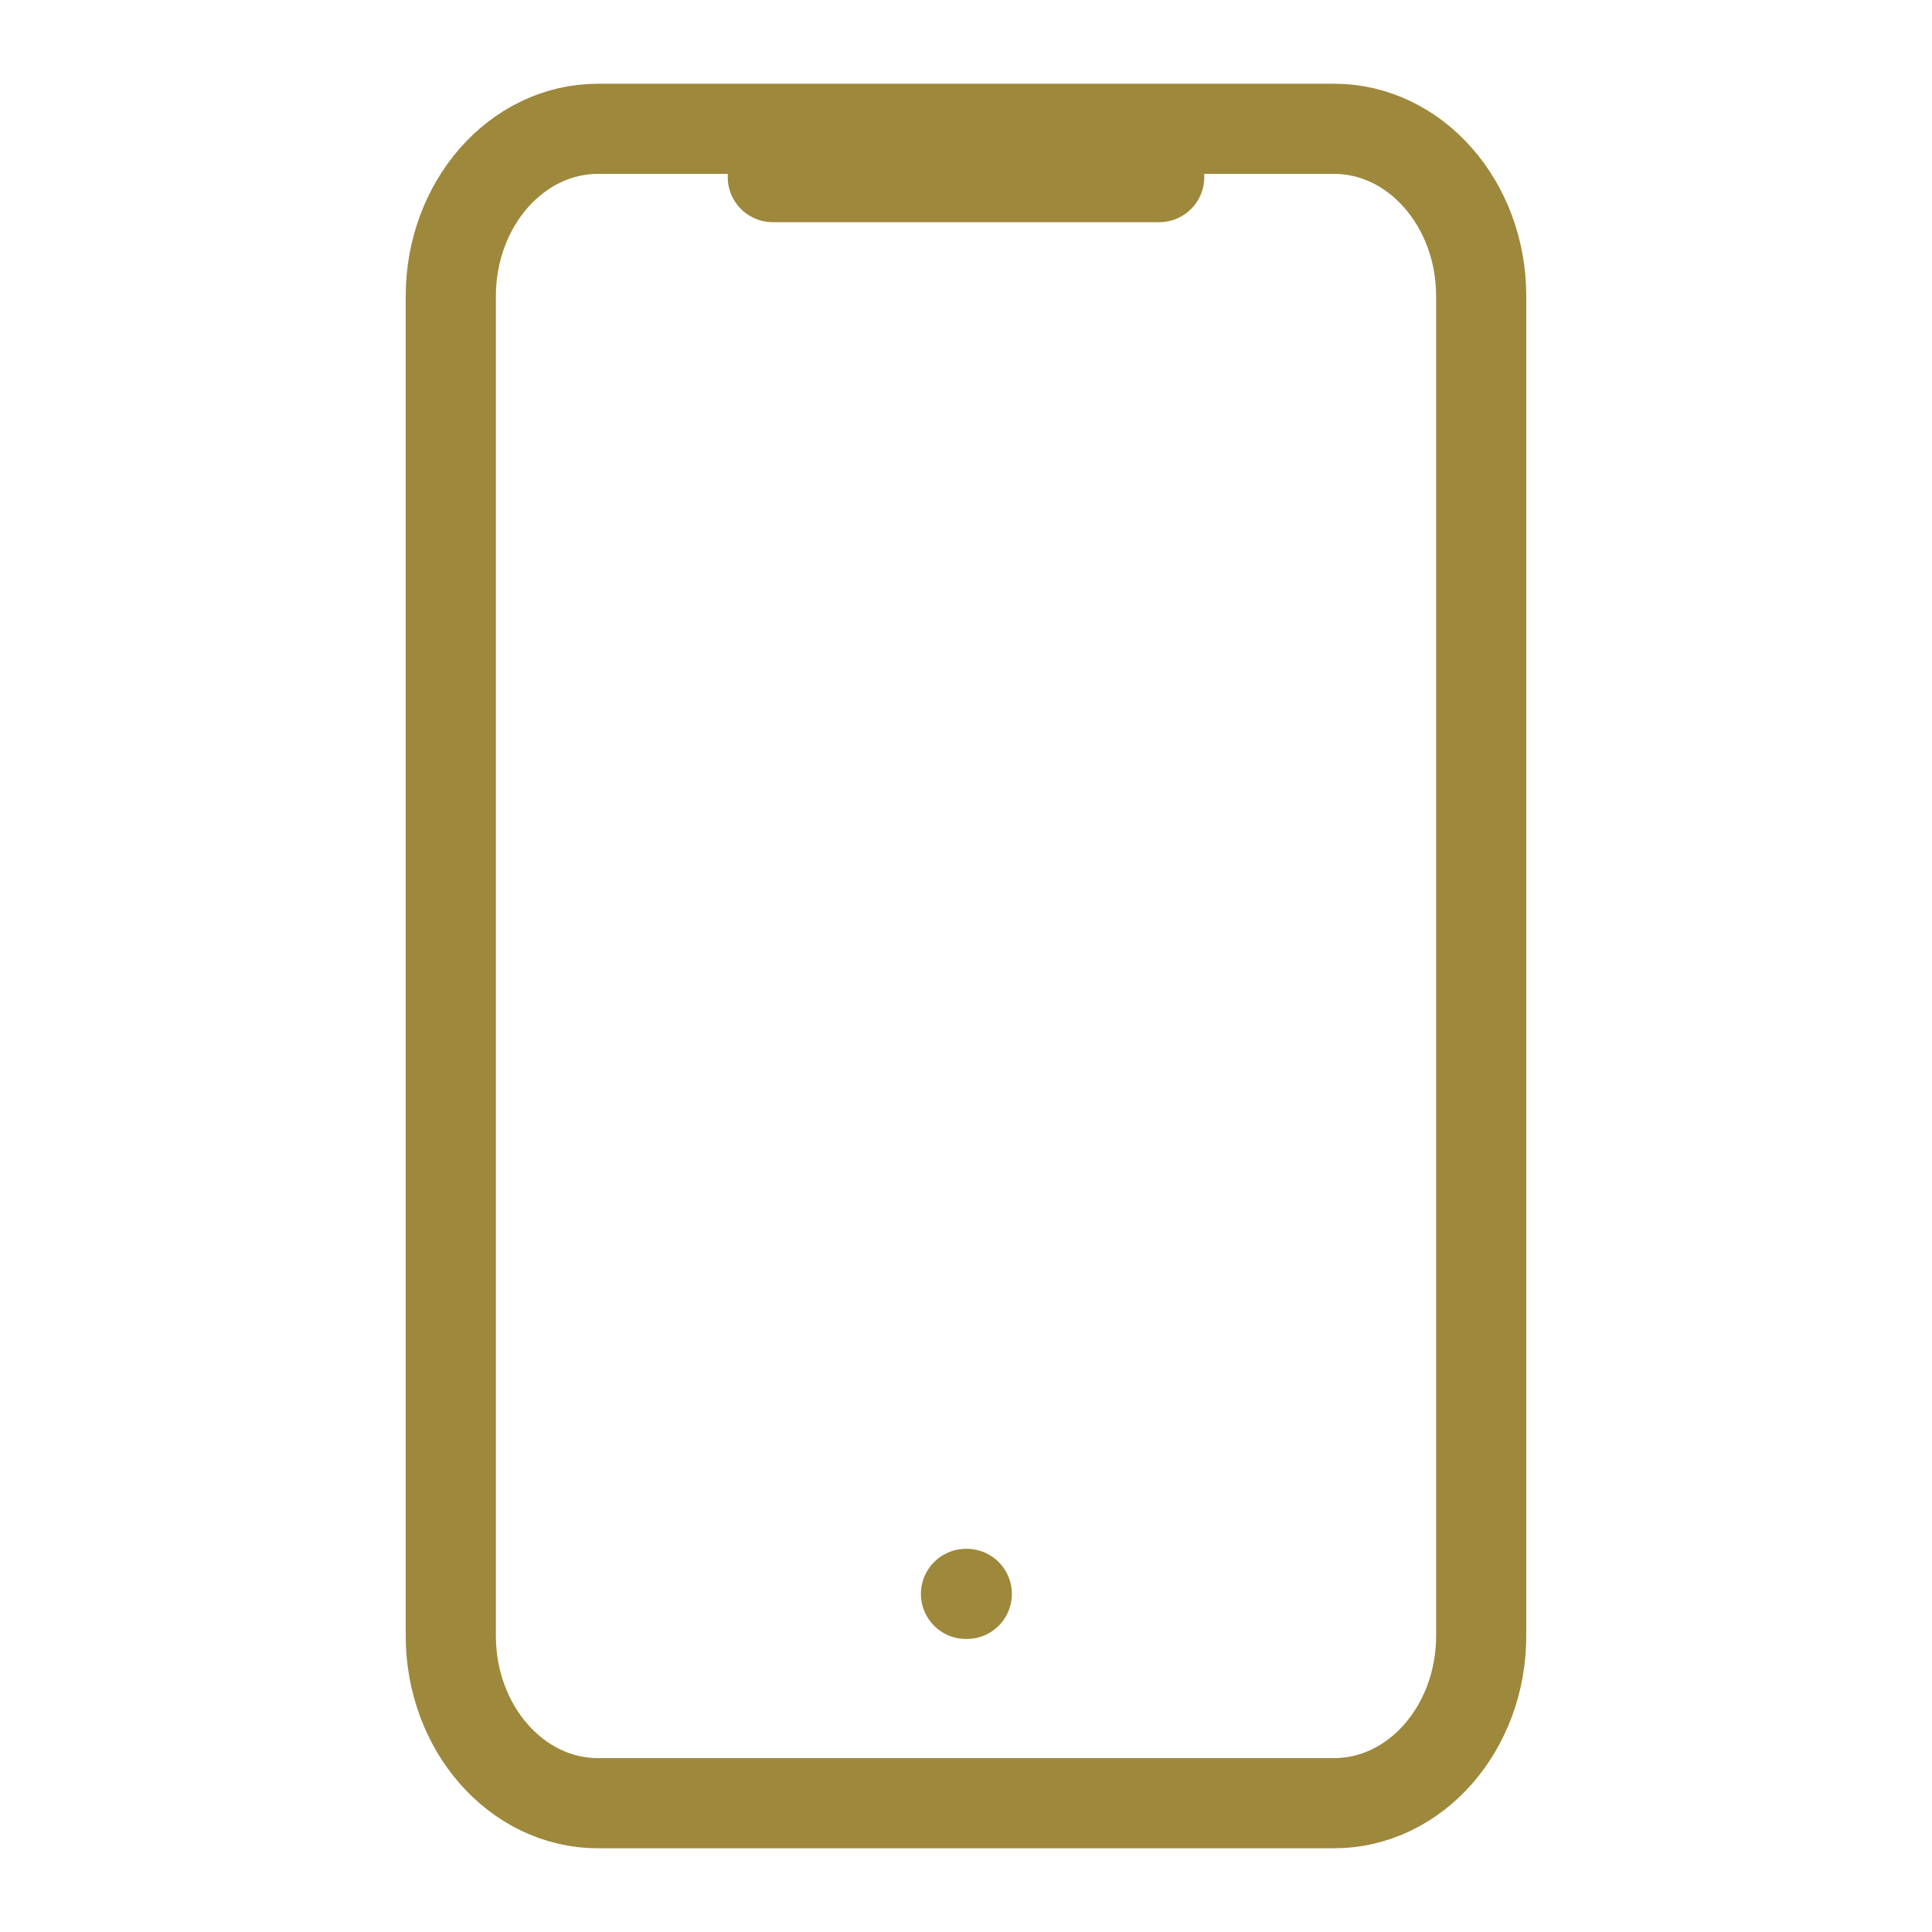 <svg width="30" height="30" viewBox="0 0 30 30" fill="none" xmlns="http://www.w3.org/2000/svg">
<g clip-path="url(#clip0_327_6850)">
<path d="M20.714 2H9.286C8.023 2 7 3.164 7 4.6V25.4C7 26.836 8.023 28 9.286 28H20.714C21.977 28 23 26.836 23 25.4V4.6C23 3.164 21.977 2 20.714 2Z" stroke="#9E883B" stroke-width="1.4" stroke-linecap="round" stroke-linejoin="round"/>
<path d="M15 24.75H15.012" stroke="#9E883B" stroke-width="1.4" stroke-linecap="round" stroke-linejoin="round"/>
<path d="M12 2.75H18" stroke="#9E883B" stroke-width="1.4" stroke-linecap="round" stroke-linejoin="round"/>
</g>
<defs>
<clipPath id="clip0_327_6850">
<rect width="30" height="30" fill="white"/>
</clipPath>
</defs>
</svg>
